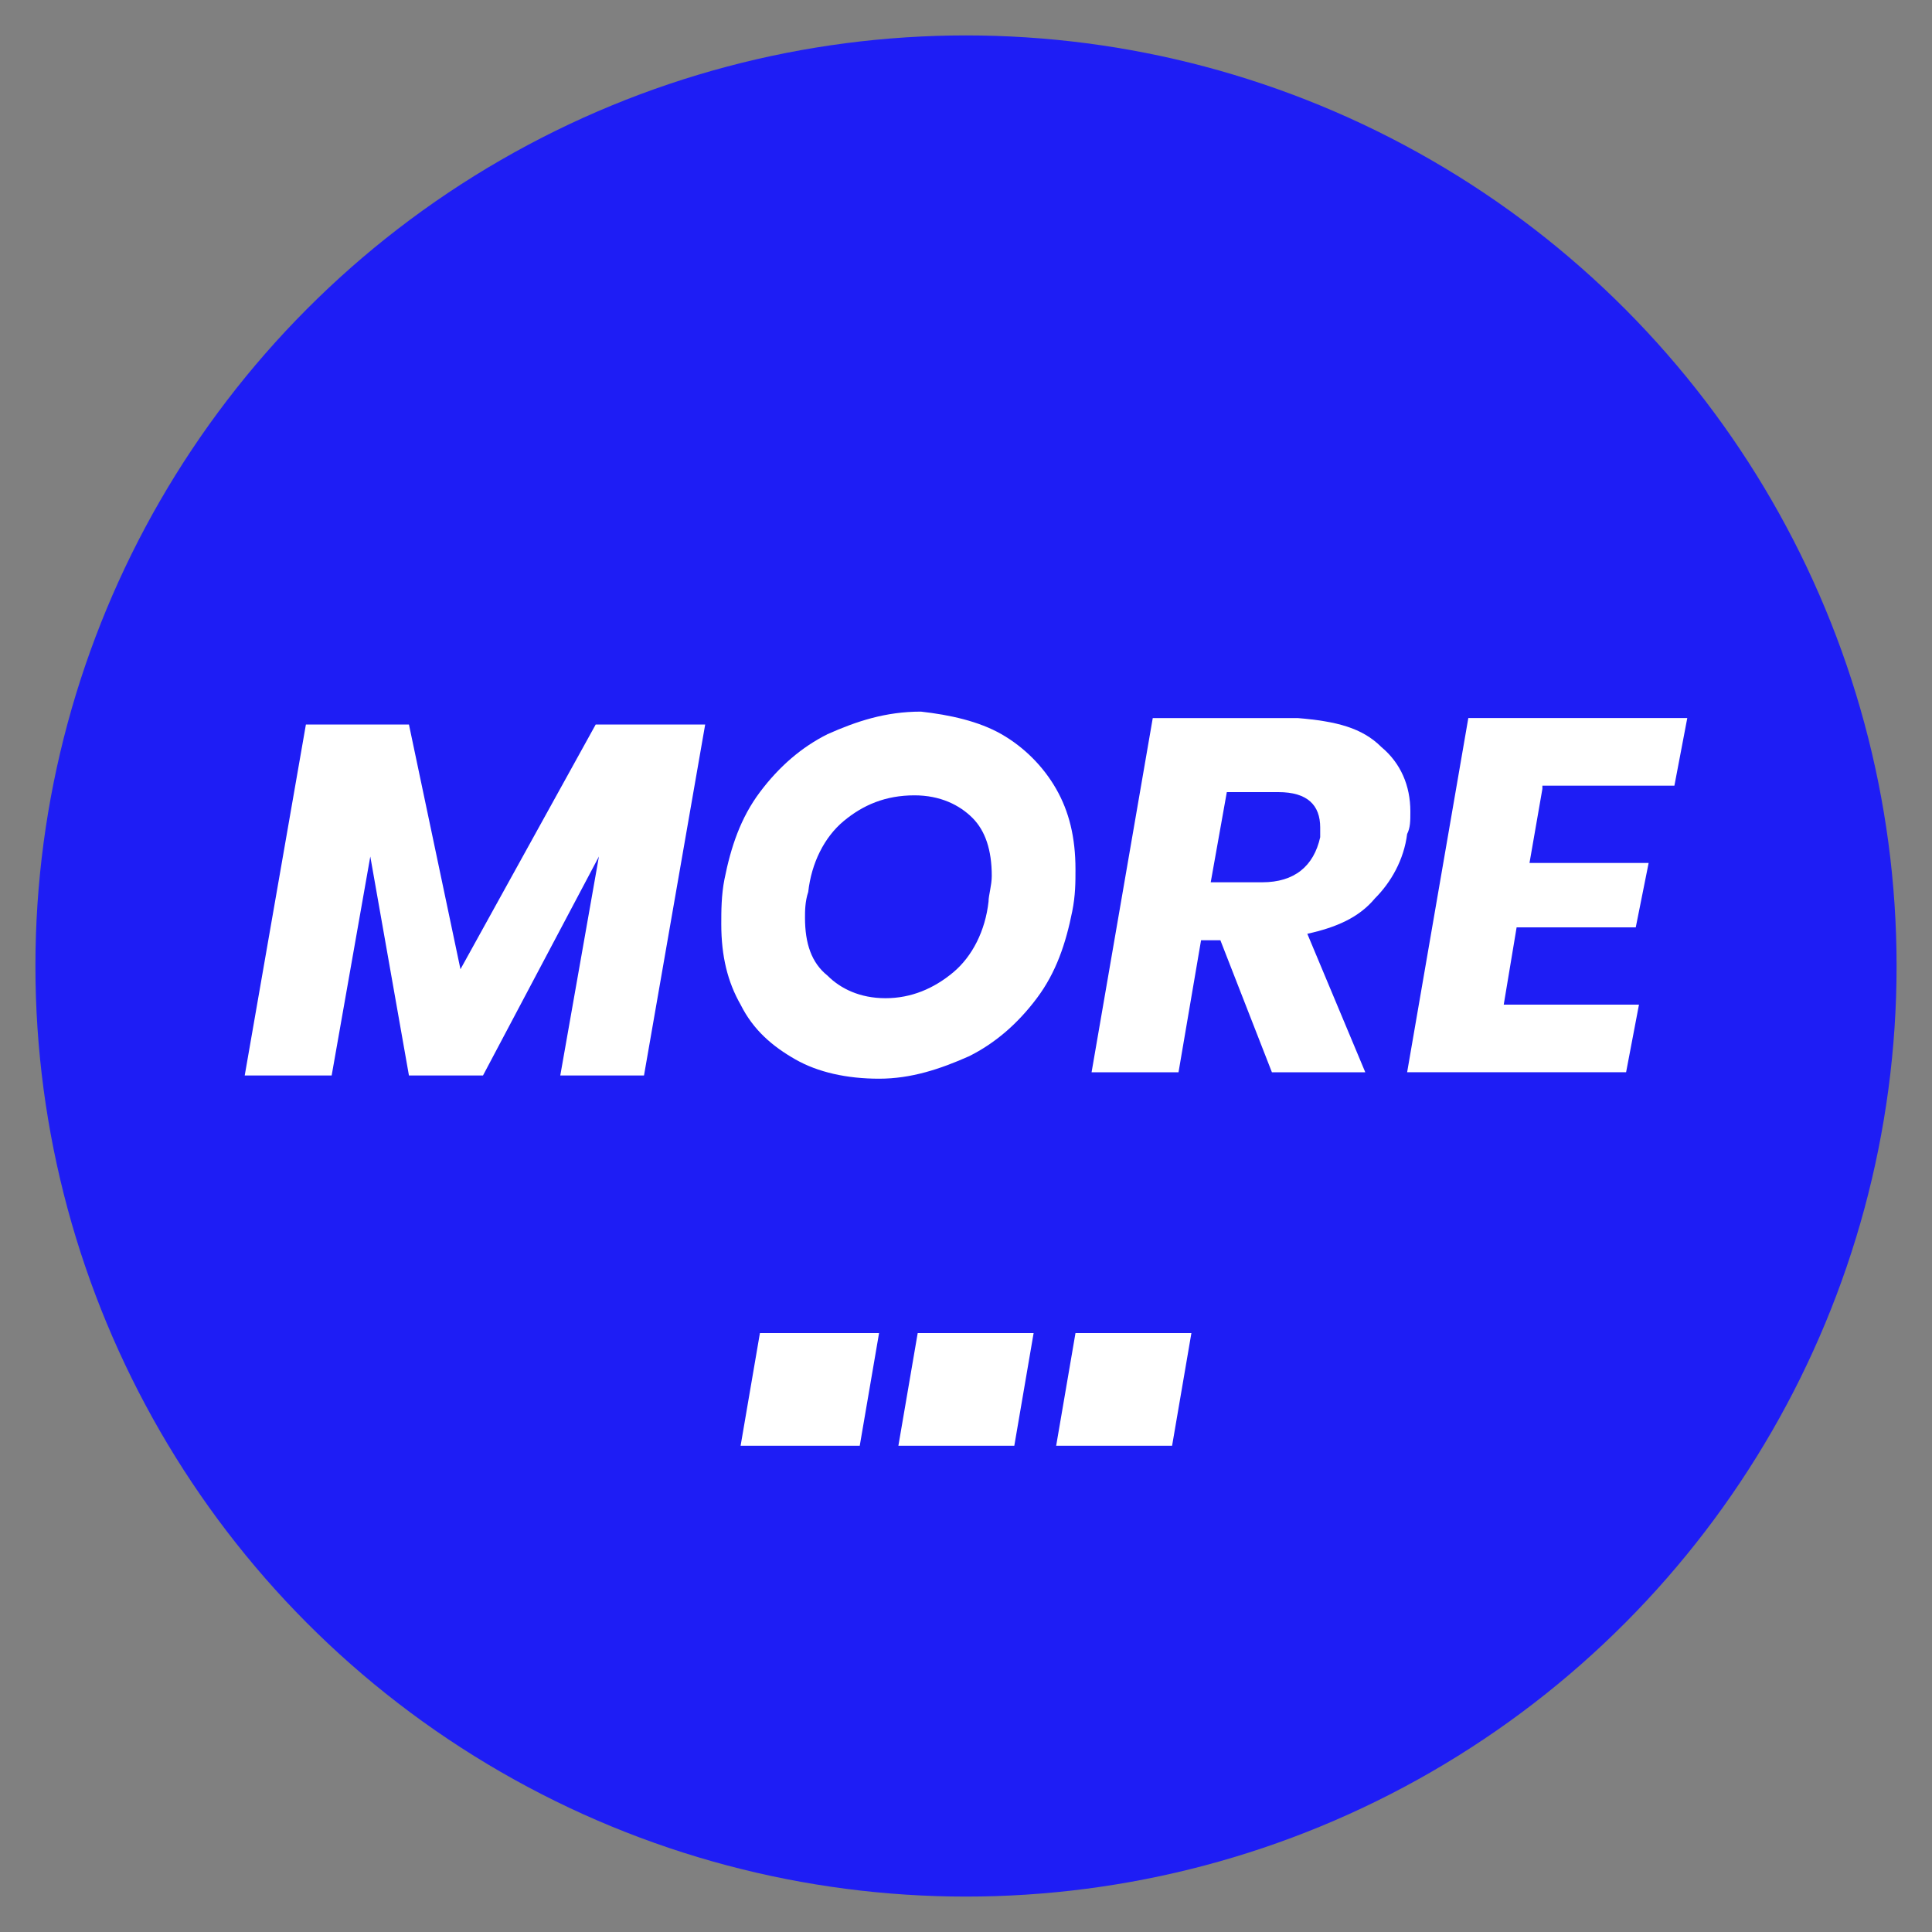 <?xml version="1.0" encoding="utf-8"?>
<!-- Generator: Adobe Illustrator 23.0.6, SVG Export Plug-In . SVG Version: 6.00 Build 0)  -->
<svg version="1.1" id="Calque_1" xmlns="http://www.w3.org/2000/svg" xmlns:xlink="http://www.w3.org/1999/xlink" x="0px" y="0px"
	 viewBox="0 0 60 60" style="enable-background:new 0 0 60 60;" xml:space="preserve">
<rect x="0" y="0" width="60" height="60" fill="#808080" stroke="none"/>
<style type="text/css">
	.st0{fill:#1E1DF5;}
	.st1{fill:#FFFFFF;}
</style>
<circle class="st0" cx="30" cy="30" r="28.9"/>
<g>
	<path class="st1" d="M27.3,41.4l-0.6,3.5H23l0.6-3.5C23.6,41.4,27.3,41.4,27.3,41.4z"/>
	<path class="st1" d="M32.1,41.4l-0.6,3.5h-3.6l0.6-3.5H32.1z"/>
	<path class="st1" d="M37,41.4l-0.6,3.5h-3.6l0.6-3.5H37z"/>
</g>
<g>
	<path class="st1" d="M21.9,22.5L20,33.4h-2.6l1.2-6.8L15,33.4h-2.3l-1.2-6.8l-1.2,6.8H7.6l1.9-10.9h3.2l1.6,7.6l4.2-7.6
		C18.5,22.5,21.9,22.5,21.9,22.5z"/>
	<path class="st1" d="M31.1,22.8c0.7,0.4,1.3,1,1.7,1.7c0.4,0.7,0.6,1.5,0.6,2.5c0,0.4,0,0.8-0.1,1.3c-0.2,1-0.5,1.9-1.1,2.7
		c-0.6,0.8-1.3,1.4-2.1,1.8c-0.9,0.4-1.8,0.7-2.8,0.7s-1.9-0.2-2.6-0.6C24,32.5,23.4,32,23,31.2c-0.4-0.7-0.6-1.5-0.6-2.5
		c0-0.4,0-0.9,0.1-1.4c0.2-1,0.5-1.9,1.1-2.7c0.6-0.8,1.3-1.4,2.1-1.8c0.9-0.4,1.8-0.7,2.9-0.7C29.5,22.2,30.4,22.4,31.1,22.8z
		 M26.2,25.5c-0.6,0.5-1,1.3-1.1,2.2C25,28,25,28.3,25,28.5c0,0.8,0.2,1.4,0.7,1.8c0.4,0.4,1,0.7,1.8,0.7s1.5-0.3,2.1-0.8
		s1-1.3,1.1-2.2c0-0.2,0.1-0.5,0.1-0.8c0-0.8-0.2-1.4-0.6-1.8s-1-0.7-1.8-0.7C27.5,24.7,26.8,25,26.2,25.5z"/>
	<path class="st1" d="M42.9,23.2c0.6,0.5,0.9,1.2,0.9,2c0,0.3,0,0.5-0.1,0.7c-0.1,0.8-0.5,1.5-1,2c-0.5,0.6-1.2,0.9-2.1,1.1l1.8,4.3
		h-2.9l-1.6-4.1h-0.6l-0.7,4.1h-2.7l1.9-11h4.5C41.5,22.4,42.3,22.6,42.9,23.2z M41,25.7c0-0.7-0.4-1.1-1.3-1.1h-1.6l-0.5,2.8h1.6
		c1,0,1.6-0.5,1.8-1.4C41,25.9,41,25.8,41,25.7z"/>
	<path class="st1" d="M47.9,24.5l-0.4,2.3h3.7l-0.4,2h-3.7l-0.4,2.4h4.2l-0.4,2.1h-6.8l1.9-11h6.8L52,24.4h-4.1V24.5z"/>
</g>
</svg>
